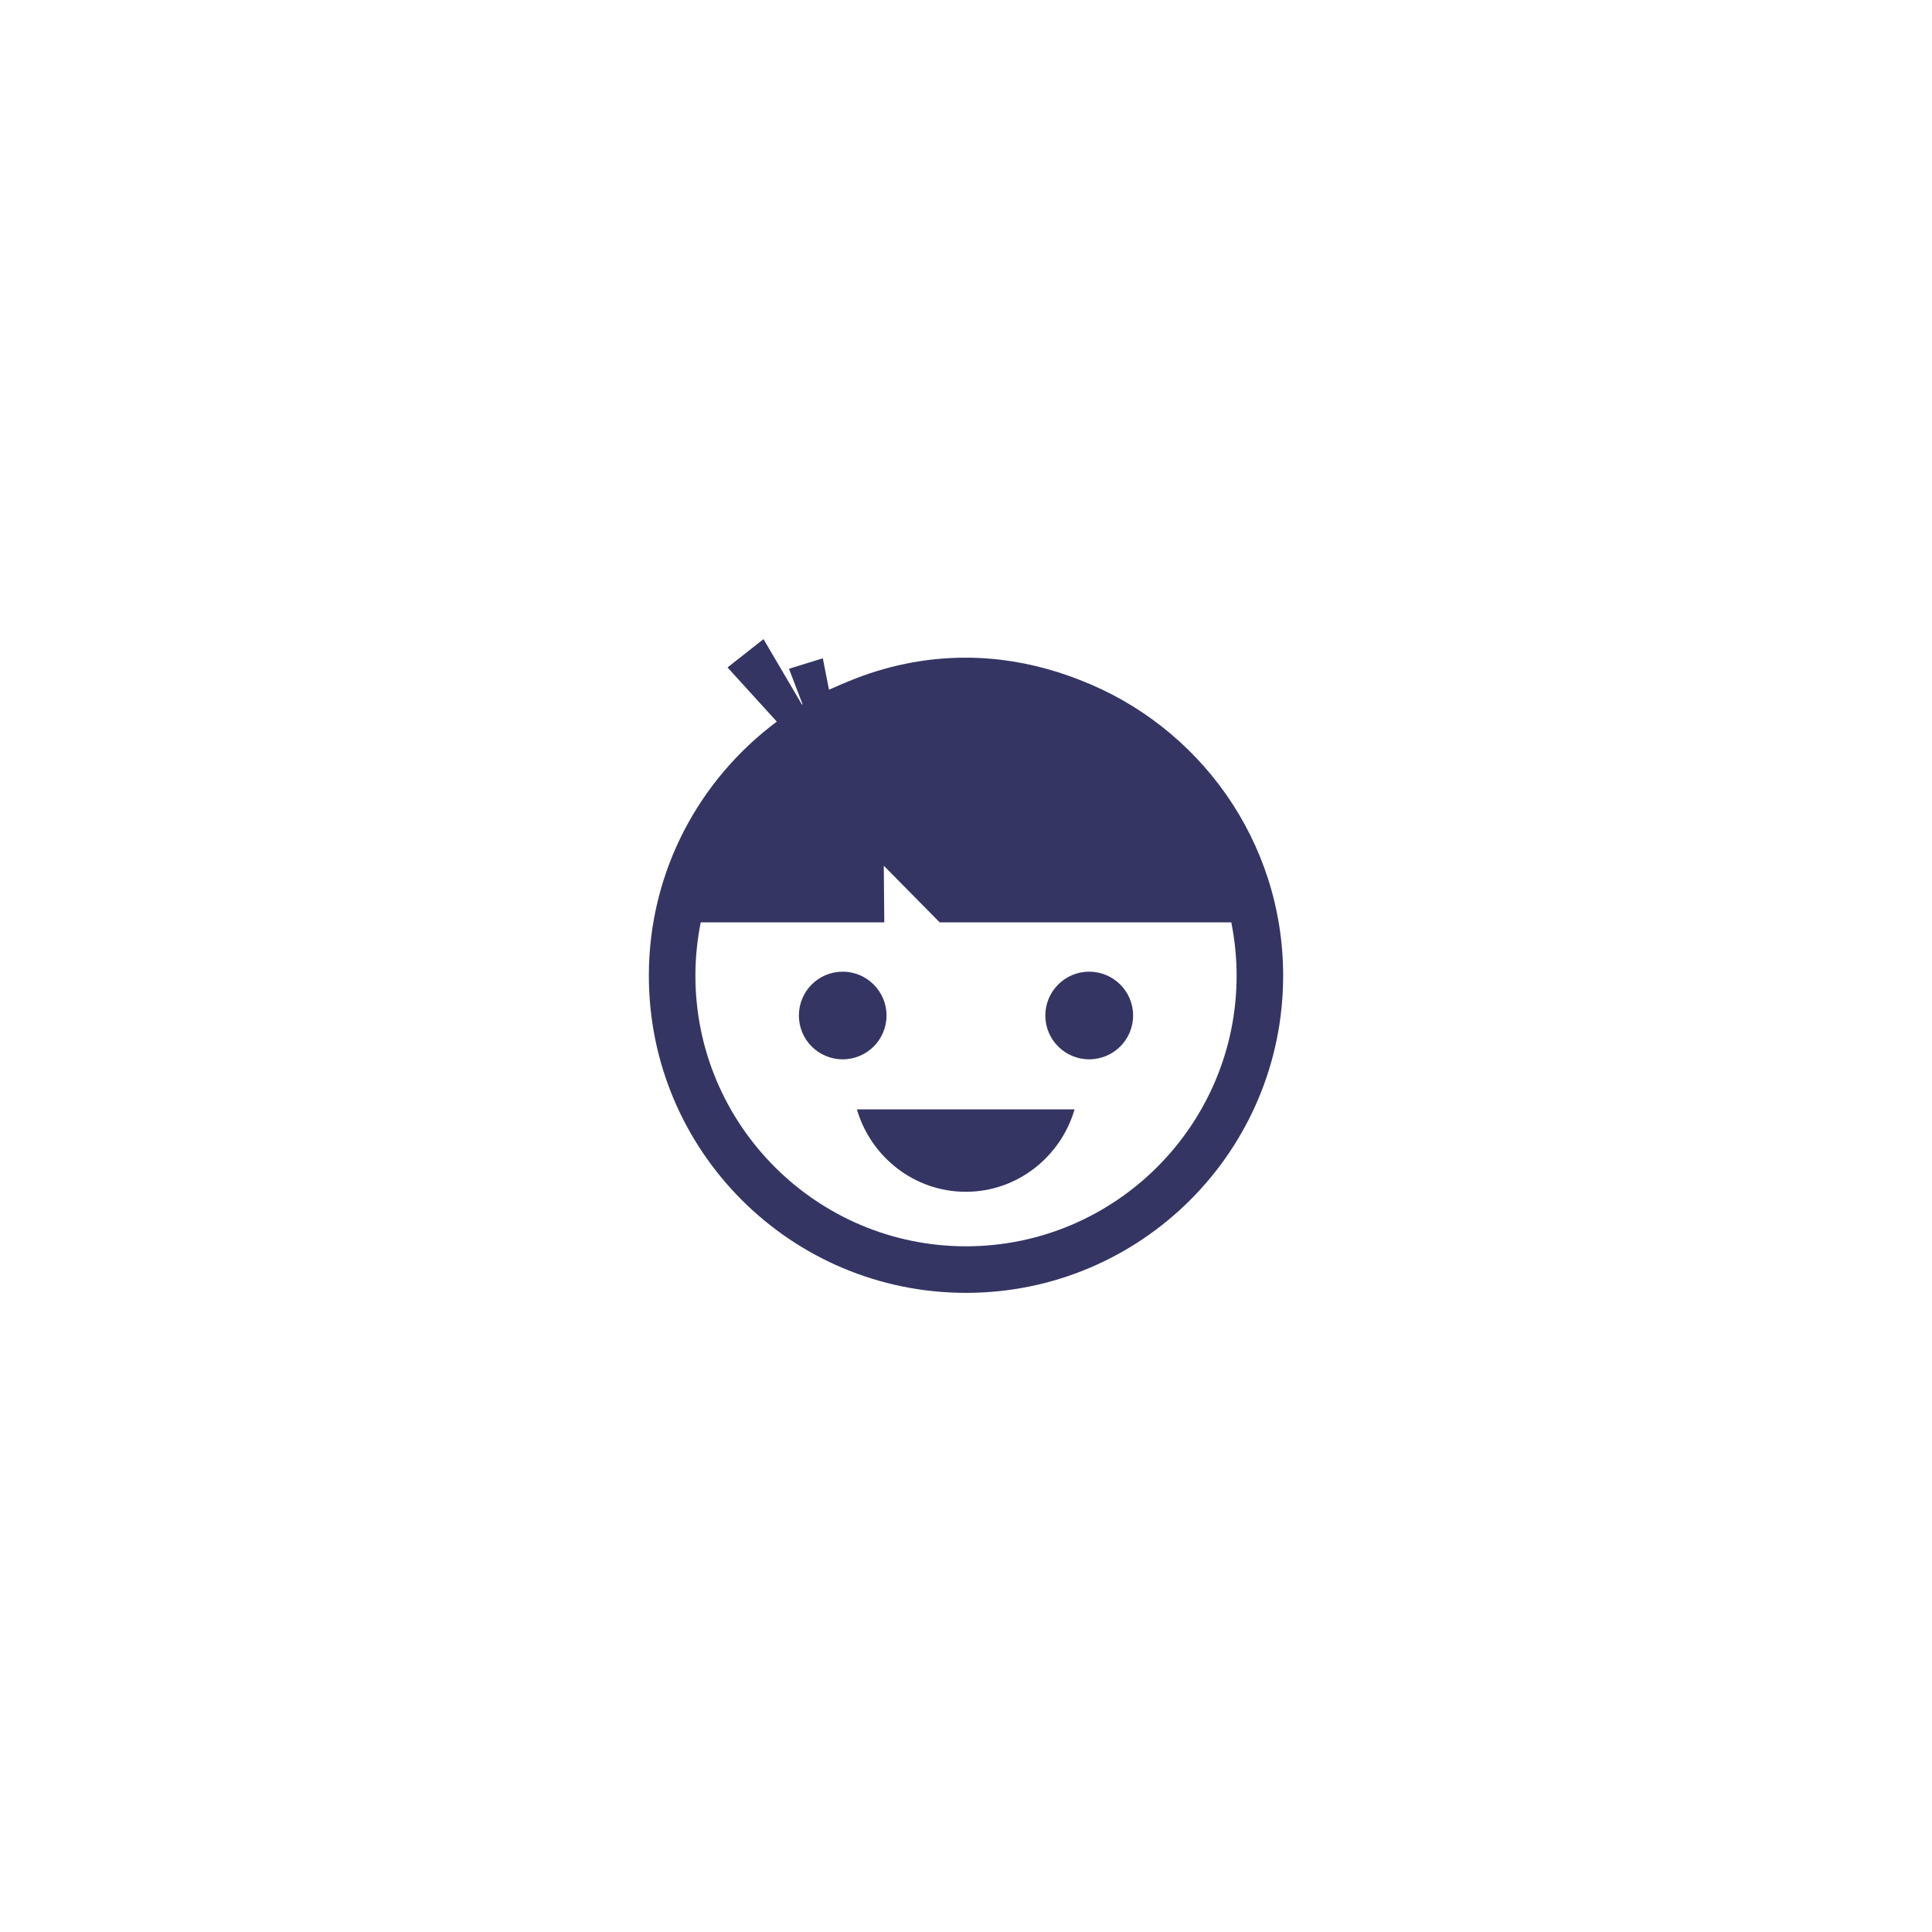 <?xml version="1.0" encoding="utf-8"?>
<!-- Generator: Adobe Illustrator 15.1.0, SVG Export Plug-In  -->
<!DOCTYPE svg PUBLIC "-//W3C//DTD SVG 1.1//EN" "http://www.w3.org/Graphics/SVG/1.1/DTD/svg11.dtd">
<svg version="1.1"
	 xmlns="http://www.w3.org/2000/svg" xmlns:xlink="http://www.w3.org/1999/xlink" xmlns:a="http://ns.adobe.com/AdobeSVGViewerExtensions/3.0/"
	 x="0px" y="0px" width="83px" height="83px" viewBox="-27.875 -27.458 83 83" enable-background="new -27.875 -27.458 83 83"
	 xml:space="preserve">
<defs>
</defs>
<path fill="#353564" d="M10.211,16.169c0-1.039-0.845-1.883-1.883-1.883c-1.045,0-1.882,0.844-1.882,1.883
	c0,1.04,0.837,1.882,1.882,1.882C9.367,18.051,10.211,17.209,10.211,16.169z"/>
<path fill="#353564" d="M18.916,14.286c-1.039,0-1.883,0.844-1.883,1.883c0,1.04,0.844,1.882,1.883,1.882
	c1.044,0,1.888-0.842,1.888-1.882C20.804,15.13,19.96,14.286,18.916,14.286z"/>
<path fill="#353564" d="M13.617,23.742c2.225,0,4.086-1.518,4.672-3.541H8.938C9.526,22.225,11.387,23.742,13.617,23.742z"/>
<path fill="#353564" d="M18.506,1.75c-0.197-0.079-0.398-0.149-0.6-0.22c-0.111-0.037-0.223-0.077-0.335-0.111
	c-1.257-0.397-2.587-0.623-3.968-0.623c-1.772,0-3.457,0.368-5.011,1.01C8.393,1.885,8.198,1.97,8.003,2.058
	C7.917,2.099,7.825,2.129,7.739,2.171L7.474,0.823l-1.454,0.45l0.583,1.524C6.596,2.803,6.587,2.809,6.579,2.813L4.926,0L3.38,1.216
	l2.117,2.327C2.167,6.026,0,9.984,0,14.459c0,7.525,6.1,13.625,13.625,13.625c7.525,0,13.625-6.1,13.625-13.625
	C27.25,8.656,23.617,3.715,18.506,1.75z M13.625,26.084C7.215,26.084,2,20.869,2,14.459c0-0.785,0.081-1.551,0.229-2.292h7.886
	l-0.022-2.432l2.402,2.432h12.527c0.148,0.741,0.229,1.507,0.229,2.292C25.25,20.869,20.035,26.084,13.625,26.084z"/>
</svg>
